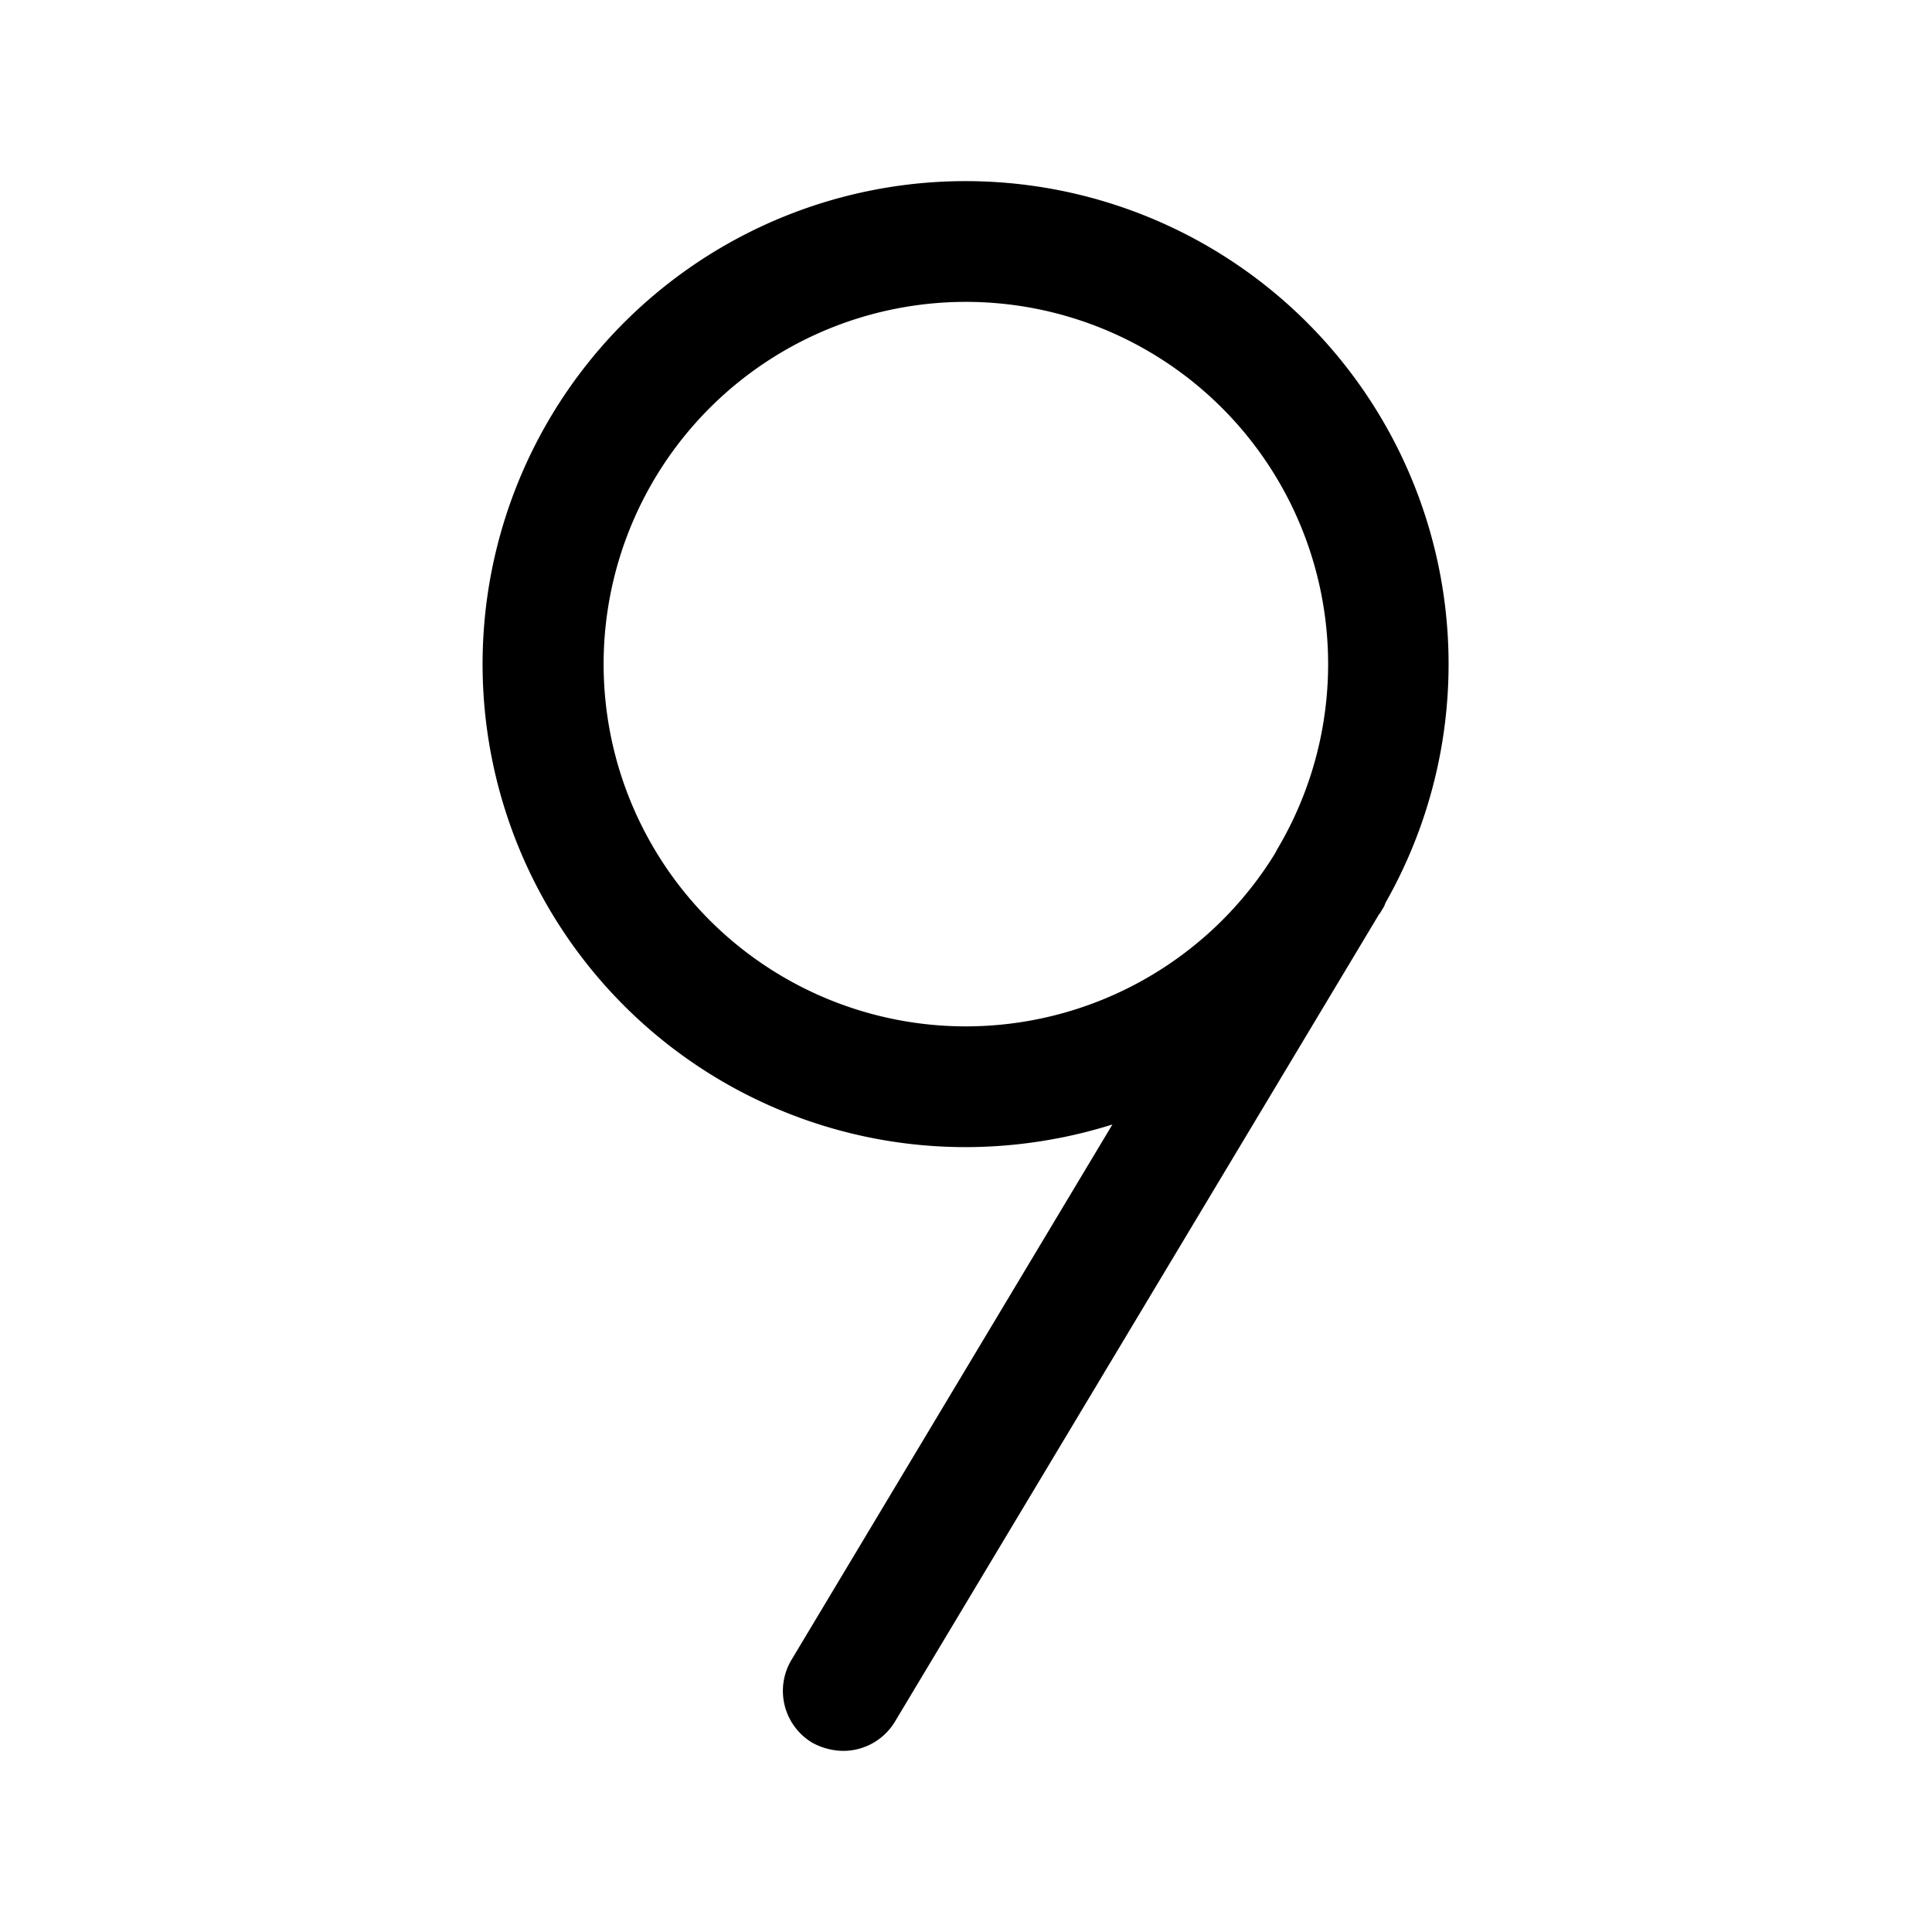 <svg xmlns="http://www.w3.org/2000/svg" viewBox="0 0 256 256" fill="currentColor"><path d="M183.4,120.1l.2-.5A64,64,0,1,0,128,152a65.1,65.1,0,0,0,19.4-3l-42.5,70.9a8,8,0,0,0,2.7,11,8.7,8.7,0,0,0,4.1,1.1,8,8,0,0,0,6.9-3.9l64.1-106.9a.1.1,0,0,1,.1-.1ZM128,136a48,48,0,1,1,41.2-23.4l-.2.4A48.1,48.1,0,0,1,128,136Z"/></svg>